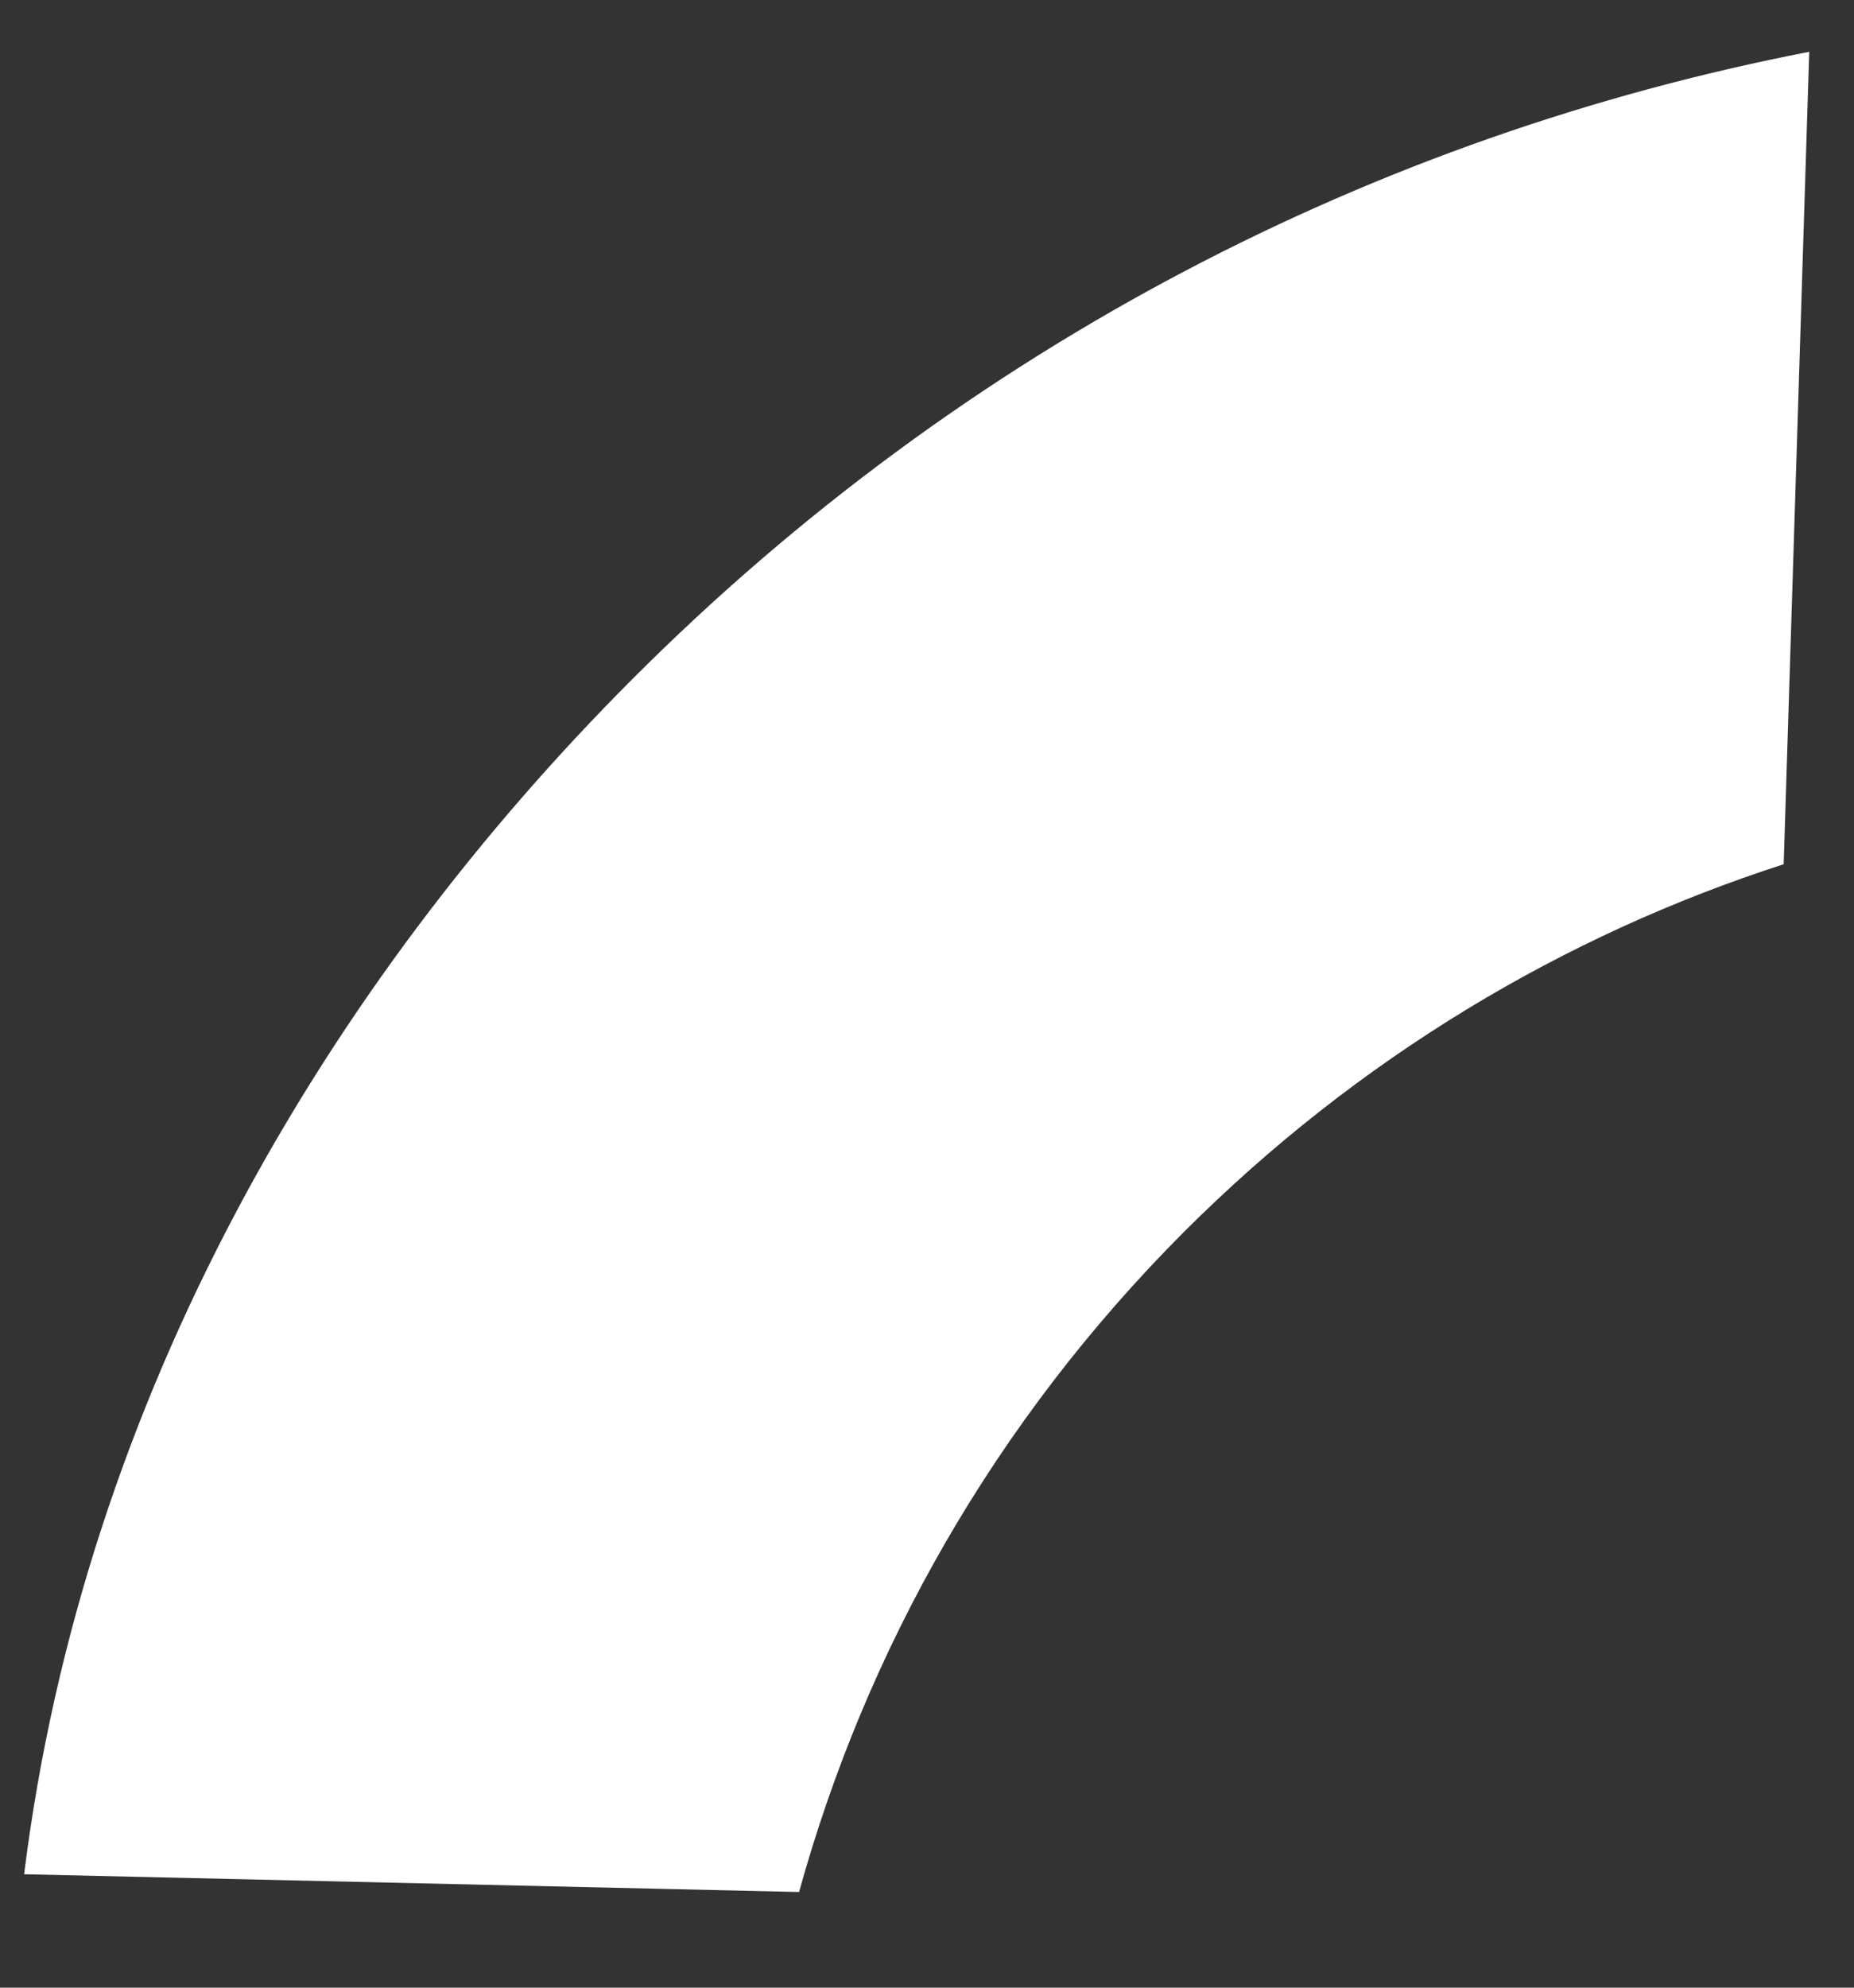 <?xml version="1.0" encoding="UTF-8"?><svg xmlns="http://www.w3.org/2000/svg" xmlns:xlink="http://www.w3.org/1999/xlink" xmlns:avocode="https://avocode.com/" id="SVGDoc650492472061d" width="14px" height="15px" version="1.1" viewBox="0 0 14 15" aria-hidden="true"><rect x="0" y="0" width="14" height="15" fill="#333333" stroke="none"/><defs><linearGradient class="cerosgradient" data-cerosgradient="true" id="CerosGradient_id1eed26c0b" gradientUnits="userSpaceOnUse" x1="50%" y1="100%" x2="50%" y2="0%"><stop offset="0%" stop-color="#d1d1d1"/><stop offset="100%" stop-color="#d1d1d1"/></linearGradient><linearGradient/></defs><g><g><path d="M13.469,6.522c-1.656,0.534 -3.214,1.46 -4.53,2.776c-1.432,1.434 -2.4,3.156 -2.905,4.98l-5.852,-0.134c0.453,-3.63 2.306,-6.729 4.591,-9.017c2.522,-2.526 5.632,-4.105 8.889,-4.736z" fill="#ffffff" fill-opacity="1"/></g></g></svg>